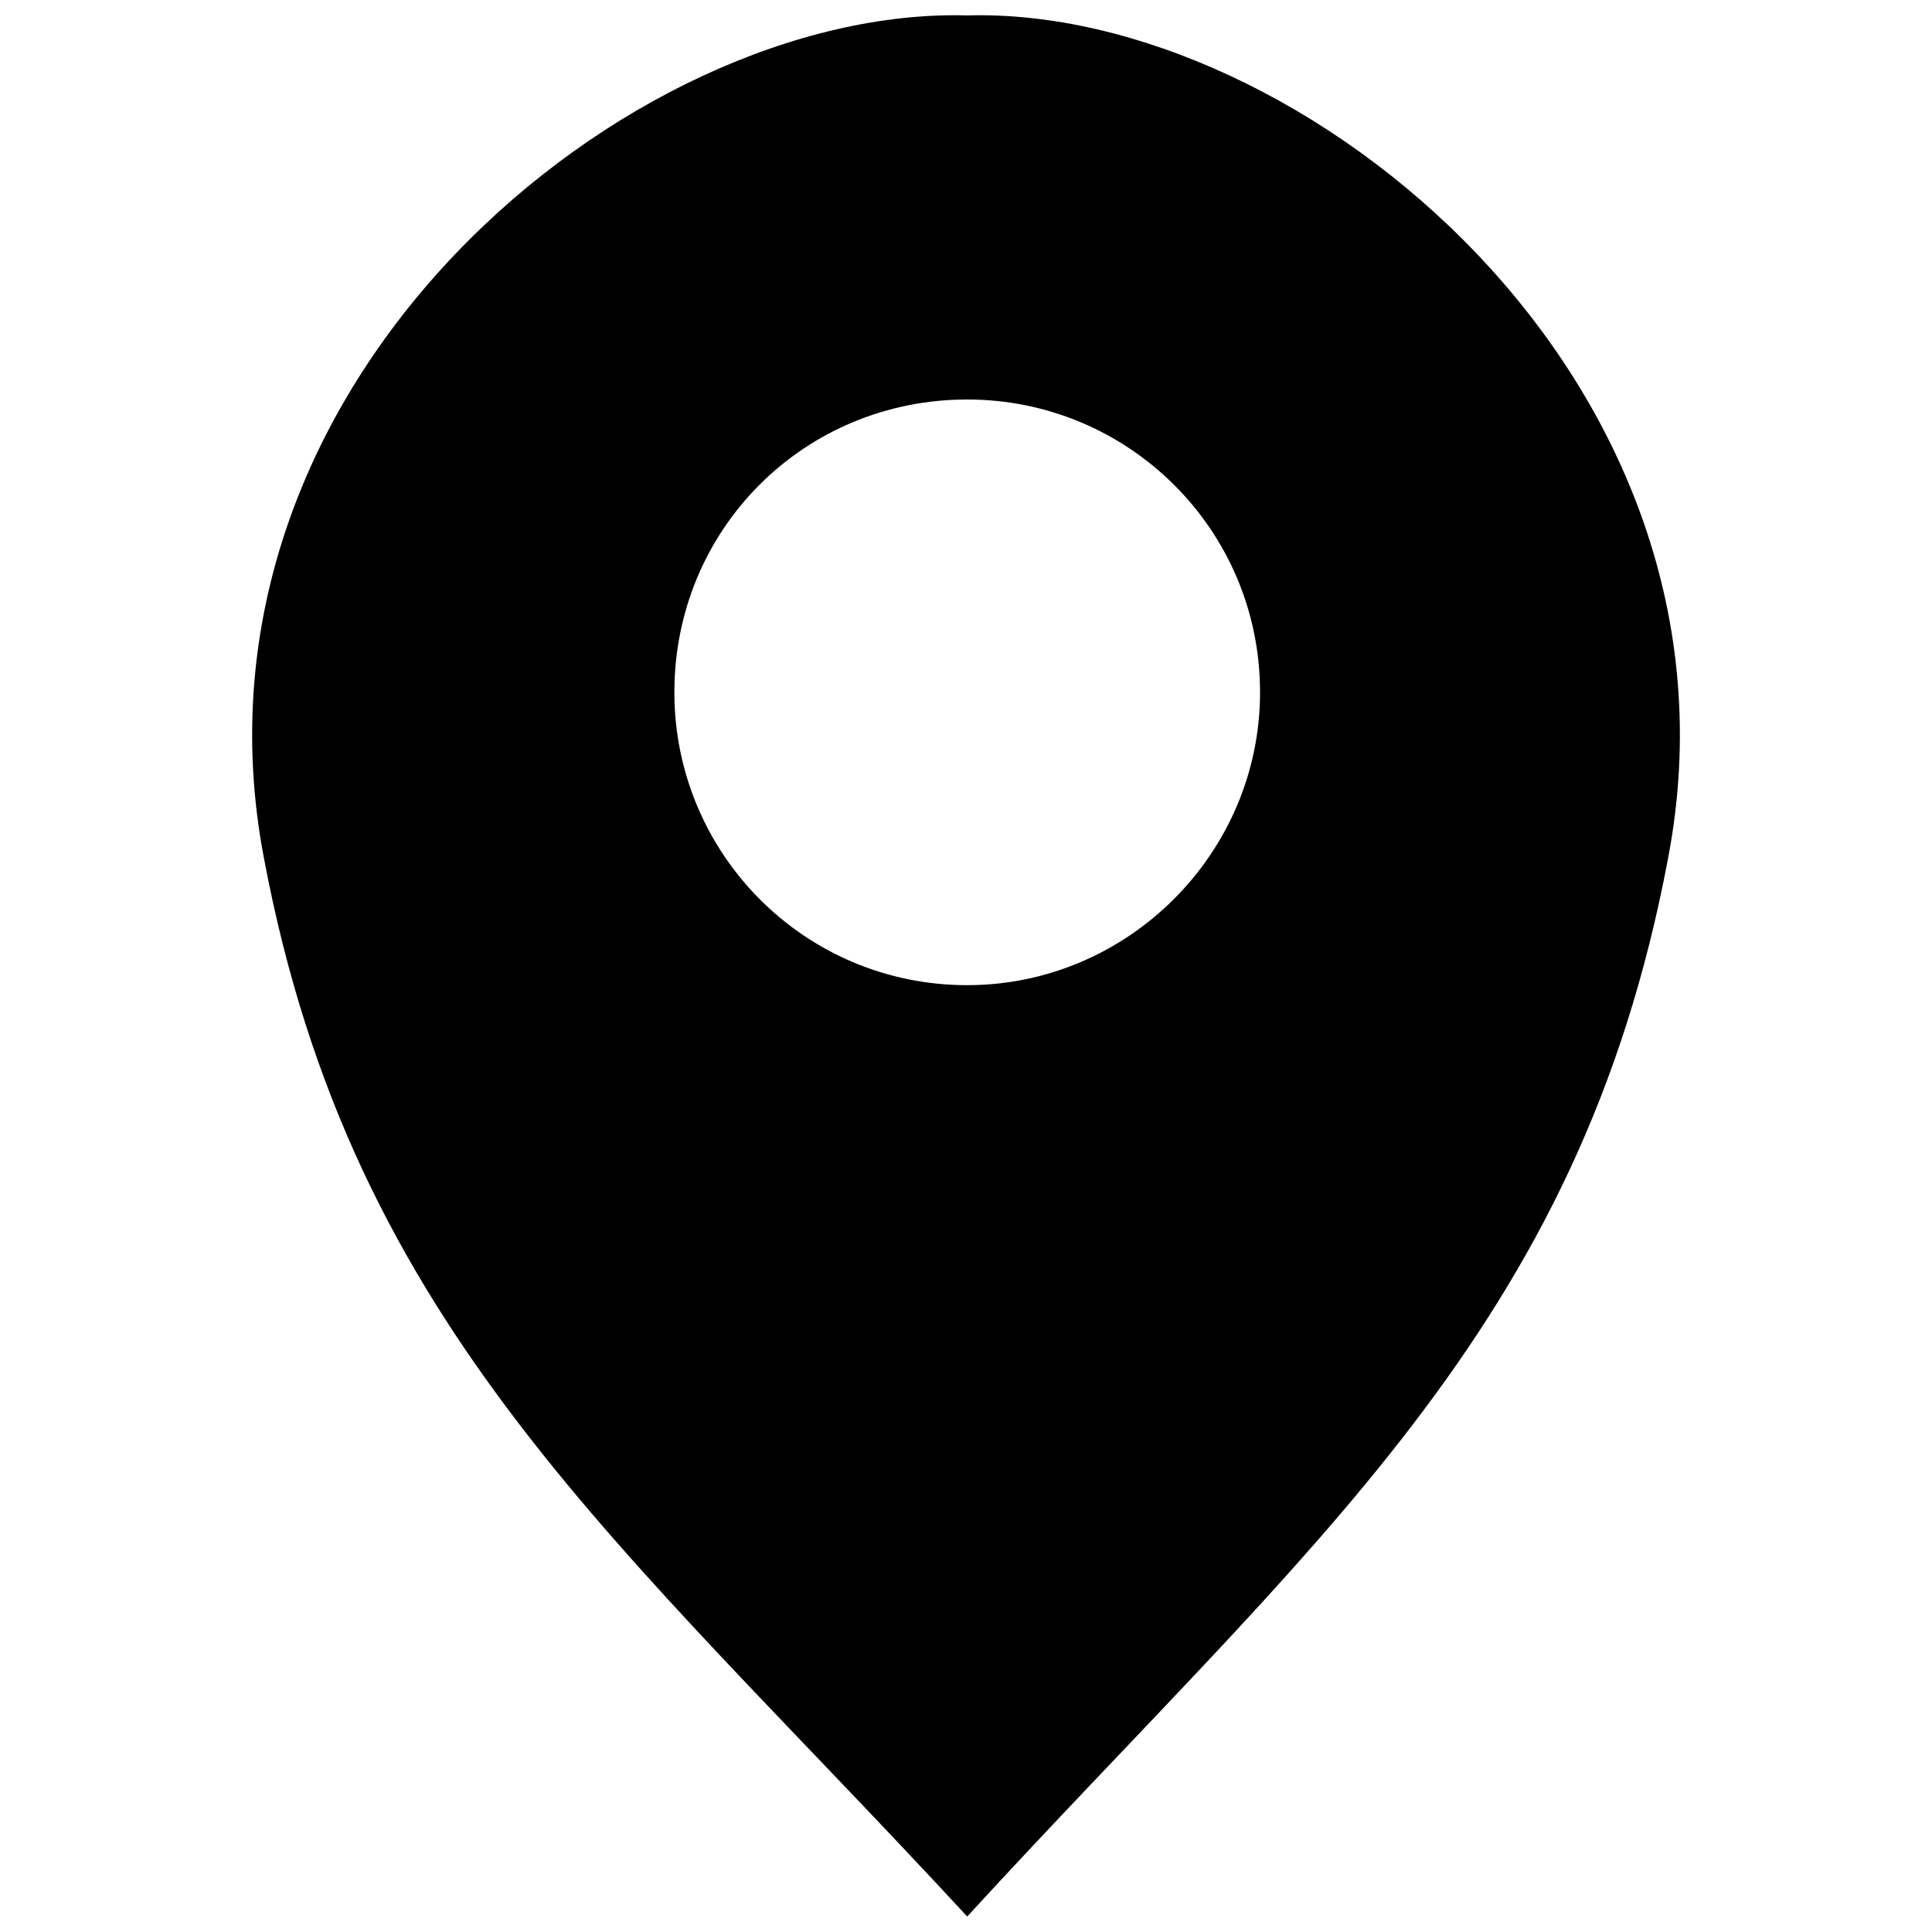 <?xml version="1.0" encoding="UTF-8"?>
<!-- The Best Svg Icon site in the world: iconSvg.co, Visit us! https://iconsvg.co -->
<svg width="800px" height="800px" version="1.1" viewBox="144 144 512 512" xmlns="http://www.w3.org/2000/svg">
 <defs>
  <clipPath id="a">
   <path d="m210 148.09h380v503.81h-380z"/>
  </clipPath>
 </defs>
 <g clip-path="url(#a)">
  <path d="m400.32 148.09c88.422-2.543 209.92 96.691 185.75 223.28-23.535 125.32-94.781 181.3-185.75 280.53-91.602-99.234-162.85-155.21-186.38-280.53-24.172-126.59 97.328-225.82 186.38-223.28zm0 101.78c42.621 0 77.605 34.352 77.605 77.605 0 42.621-34.988 77.605-77.605 77.605-43.258 0-77.605-34.988-77.605-77.605 0-43.258 34.352-77.605 77.605-77.605z" fill-rule="evenodd"/>
 </g>
</svg>
